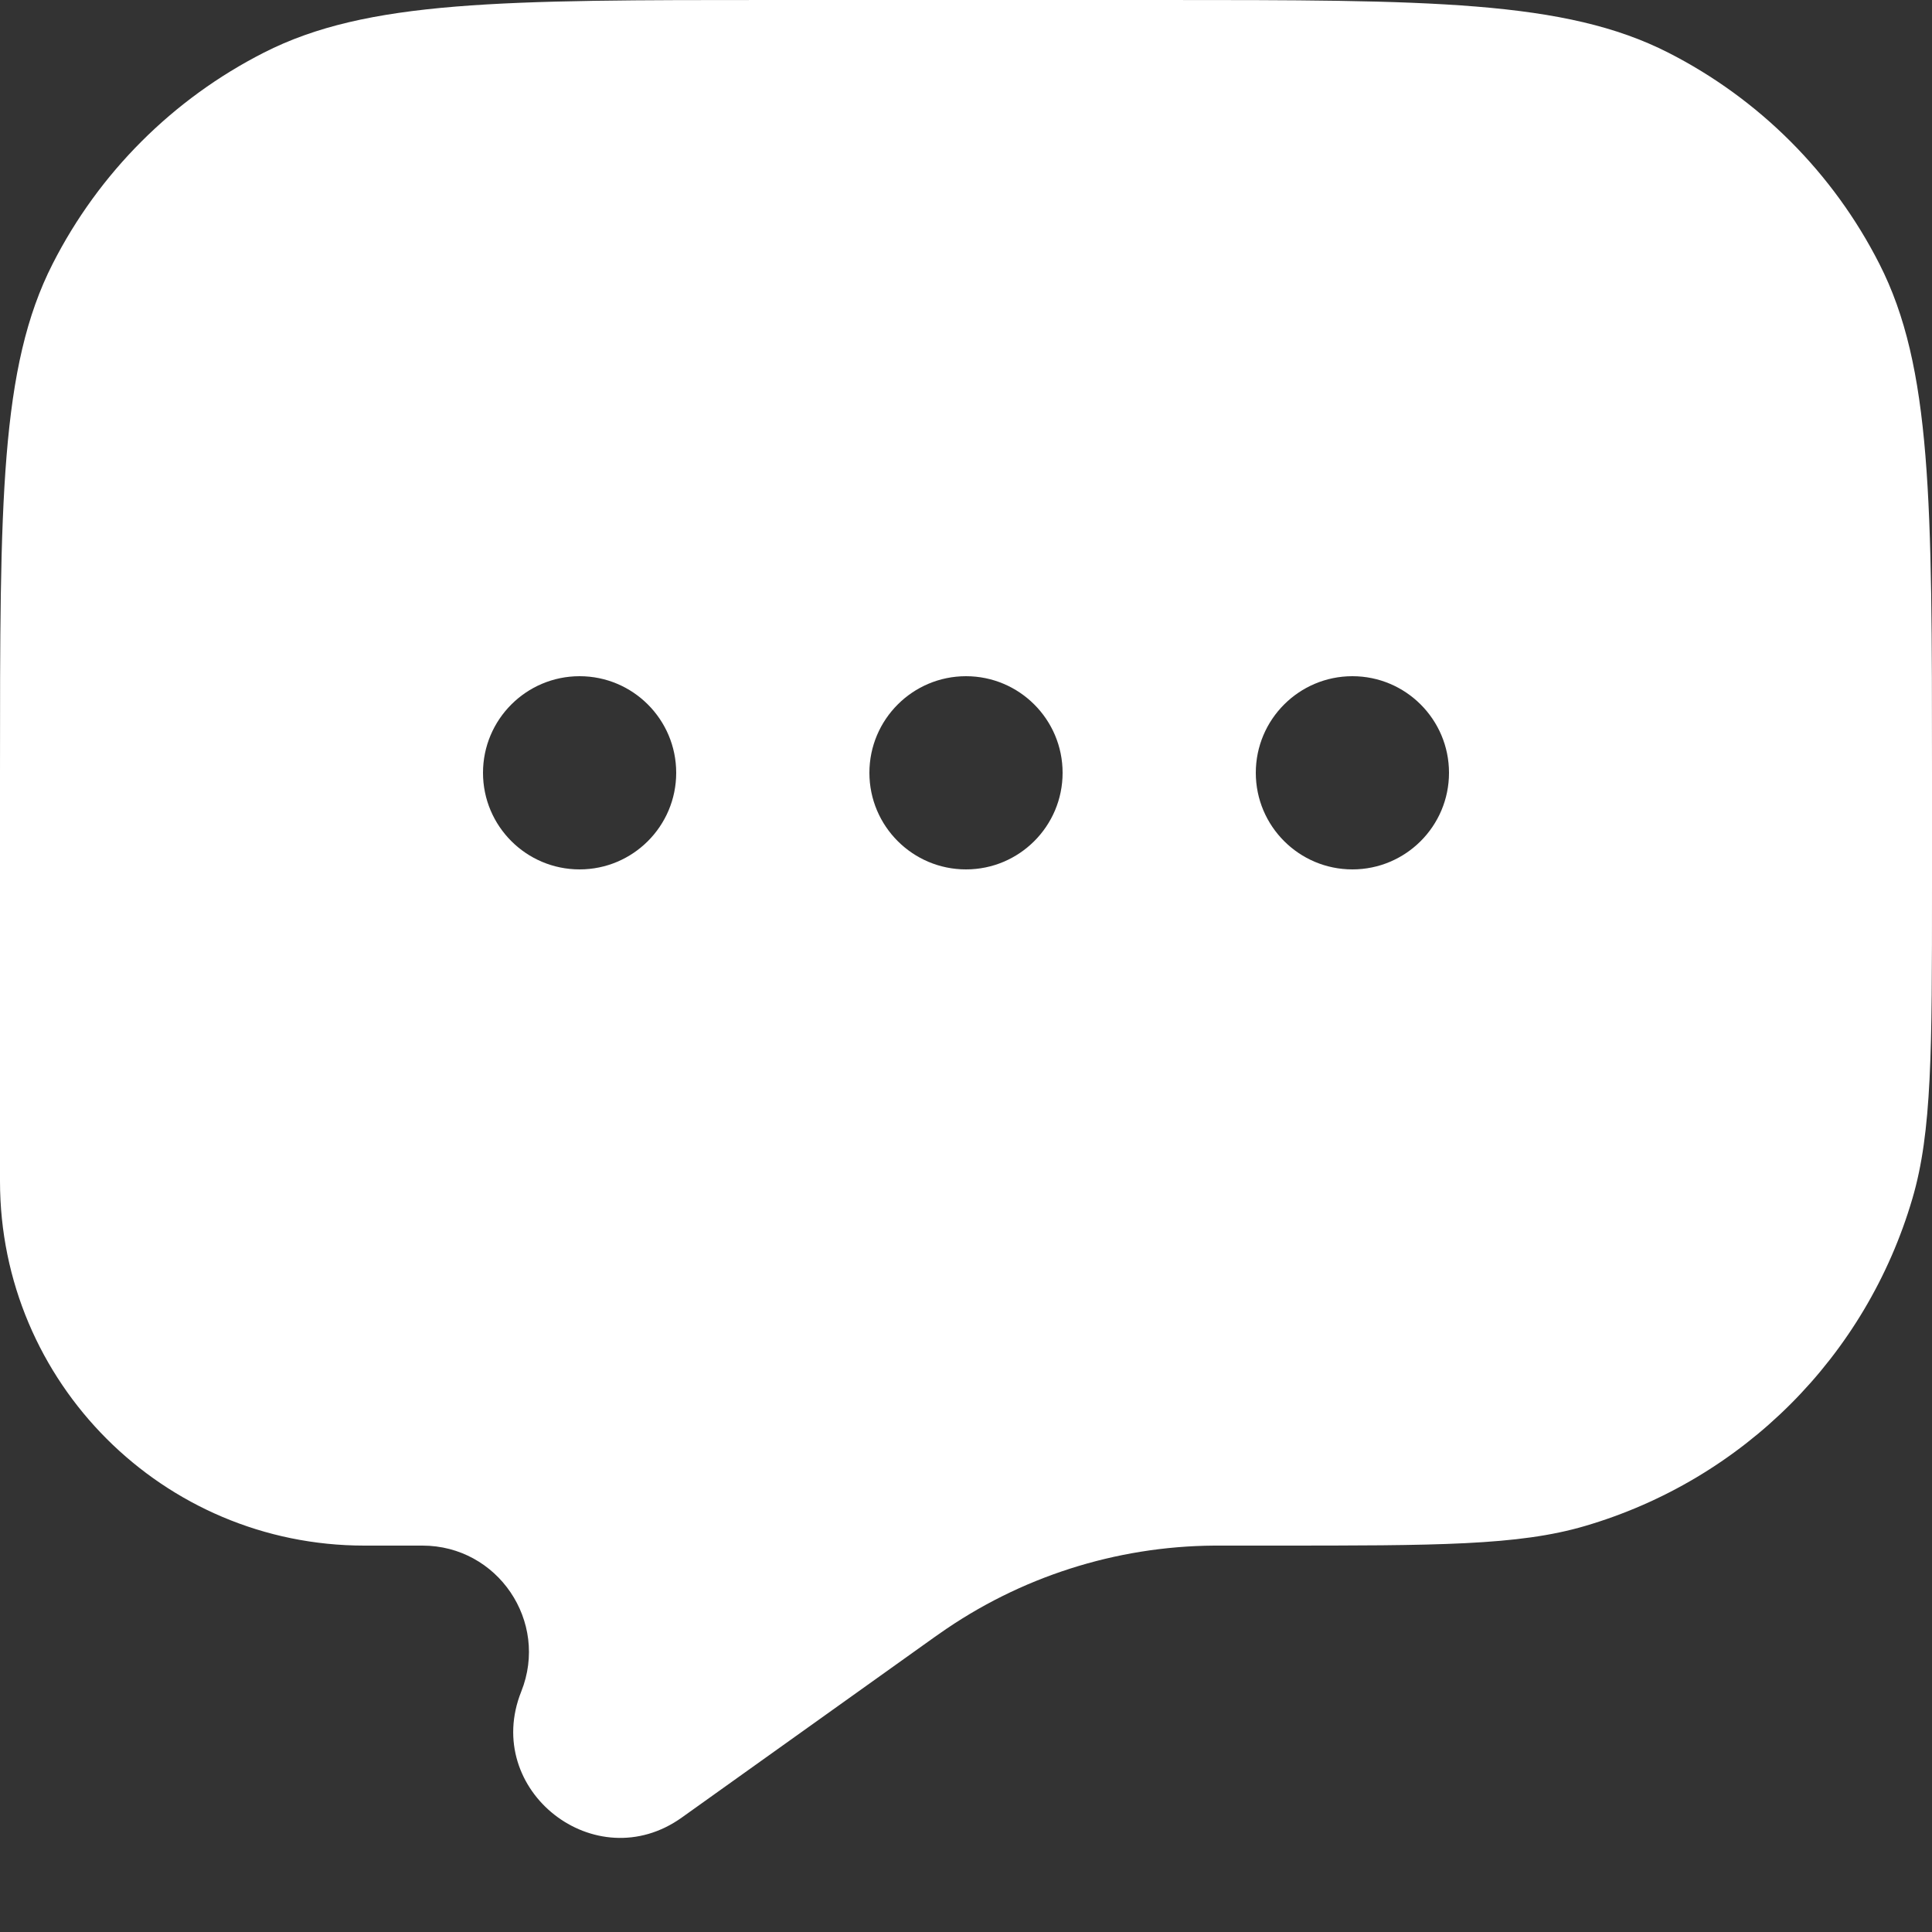 <svg width="15" height="15" viewBox="0 0 15 15" fill="none" xmlns="http://www.w3.org/2000/svg">
<rect x="0" y="0" width="15" height="15" fill="#333333" stroke="none"/>
<path fill-rule="evenodd" clip-rule="evenodd" d="M14.591 2.048C15 2.85 15 3.9 15 6V6.888C15 8.155 15 8.788 14.848 9.305C14.489 10.531 13.531 11.489 12.305 11.848C11.788 12 11.155 12 9.888 12H9.477L9.428 12C8.663 12.005 7.917 12.244 7.292 12.685L7.252 12.713L5.294 14.111C4.623 14.591 3.741 13.899 4.047 13.133C4.264 12.59 3.864 12 3.28 12H2.829C1.266 12 0 10.733 0 9.171V6C0 3.9 0 2.85 0.409 2.048C0.768 1.342 1.342 0.768 2.048 0.409C2.85 0 3.9 0 6 0H9C11.1 0 12.15 0 12.953 0.409C13.658 0.768 14.232 1.342 14.591 2.048ZM5.25 6C5.25 6.414 4.914 6.75 4.5 6.75C4.086 6.75 3.75 6.414 3.75 6C3.75 5.586 4.086 5.25 4.5 5.25C4.914 5.25 5.25 5.586 5.25 6ZM8.25 6C8.25 6.414 7.914 6.75 7.5 6.75C7.086 6.75 6.75 6.414 6.75 6C6.75 5.586 7.086 5.25 7.5 5.25C7.914 5.25 8.25 5.586 8.25 6ZM10.5 6.75C10.914 6.75 11.25 6.414 11.25 6C11.25 5.586 10.914 5.25 10.5 5.25C10.086 5.25 9.75 5.586 9.75 6C9.75 6.414 10.086 6.75 10.5 6.75Z" fill="white"/>
</svg>
